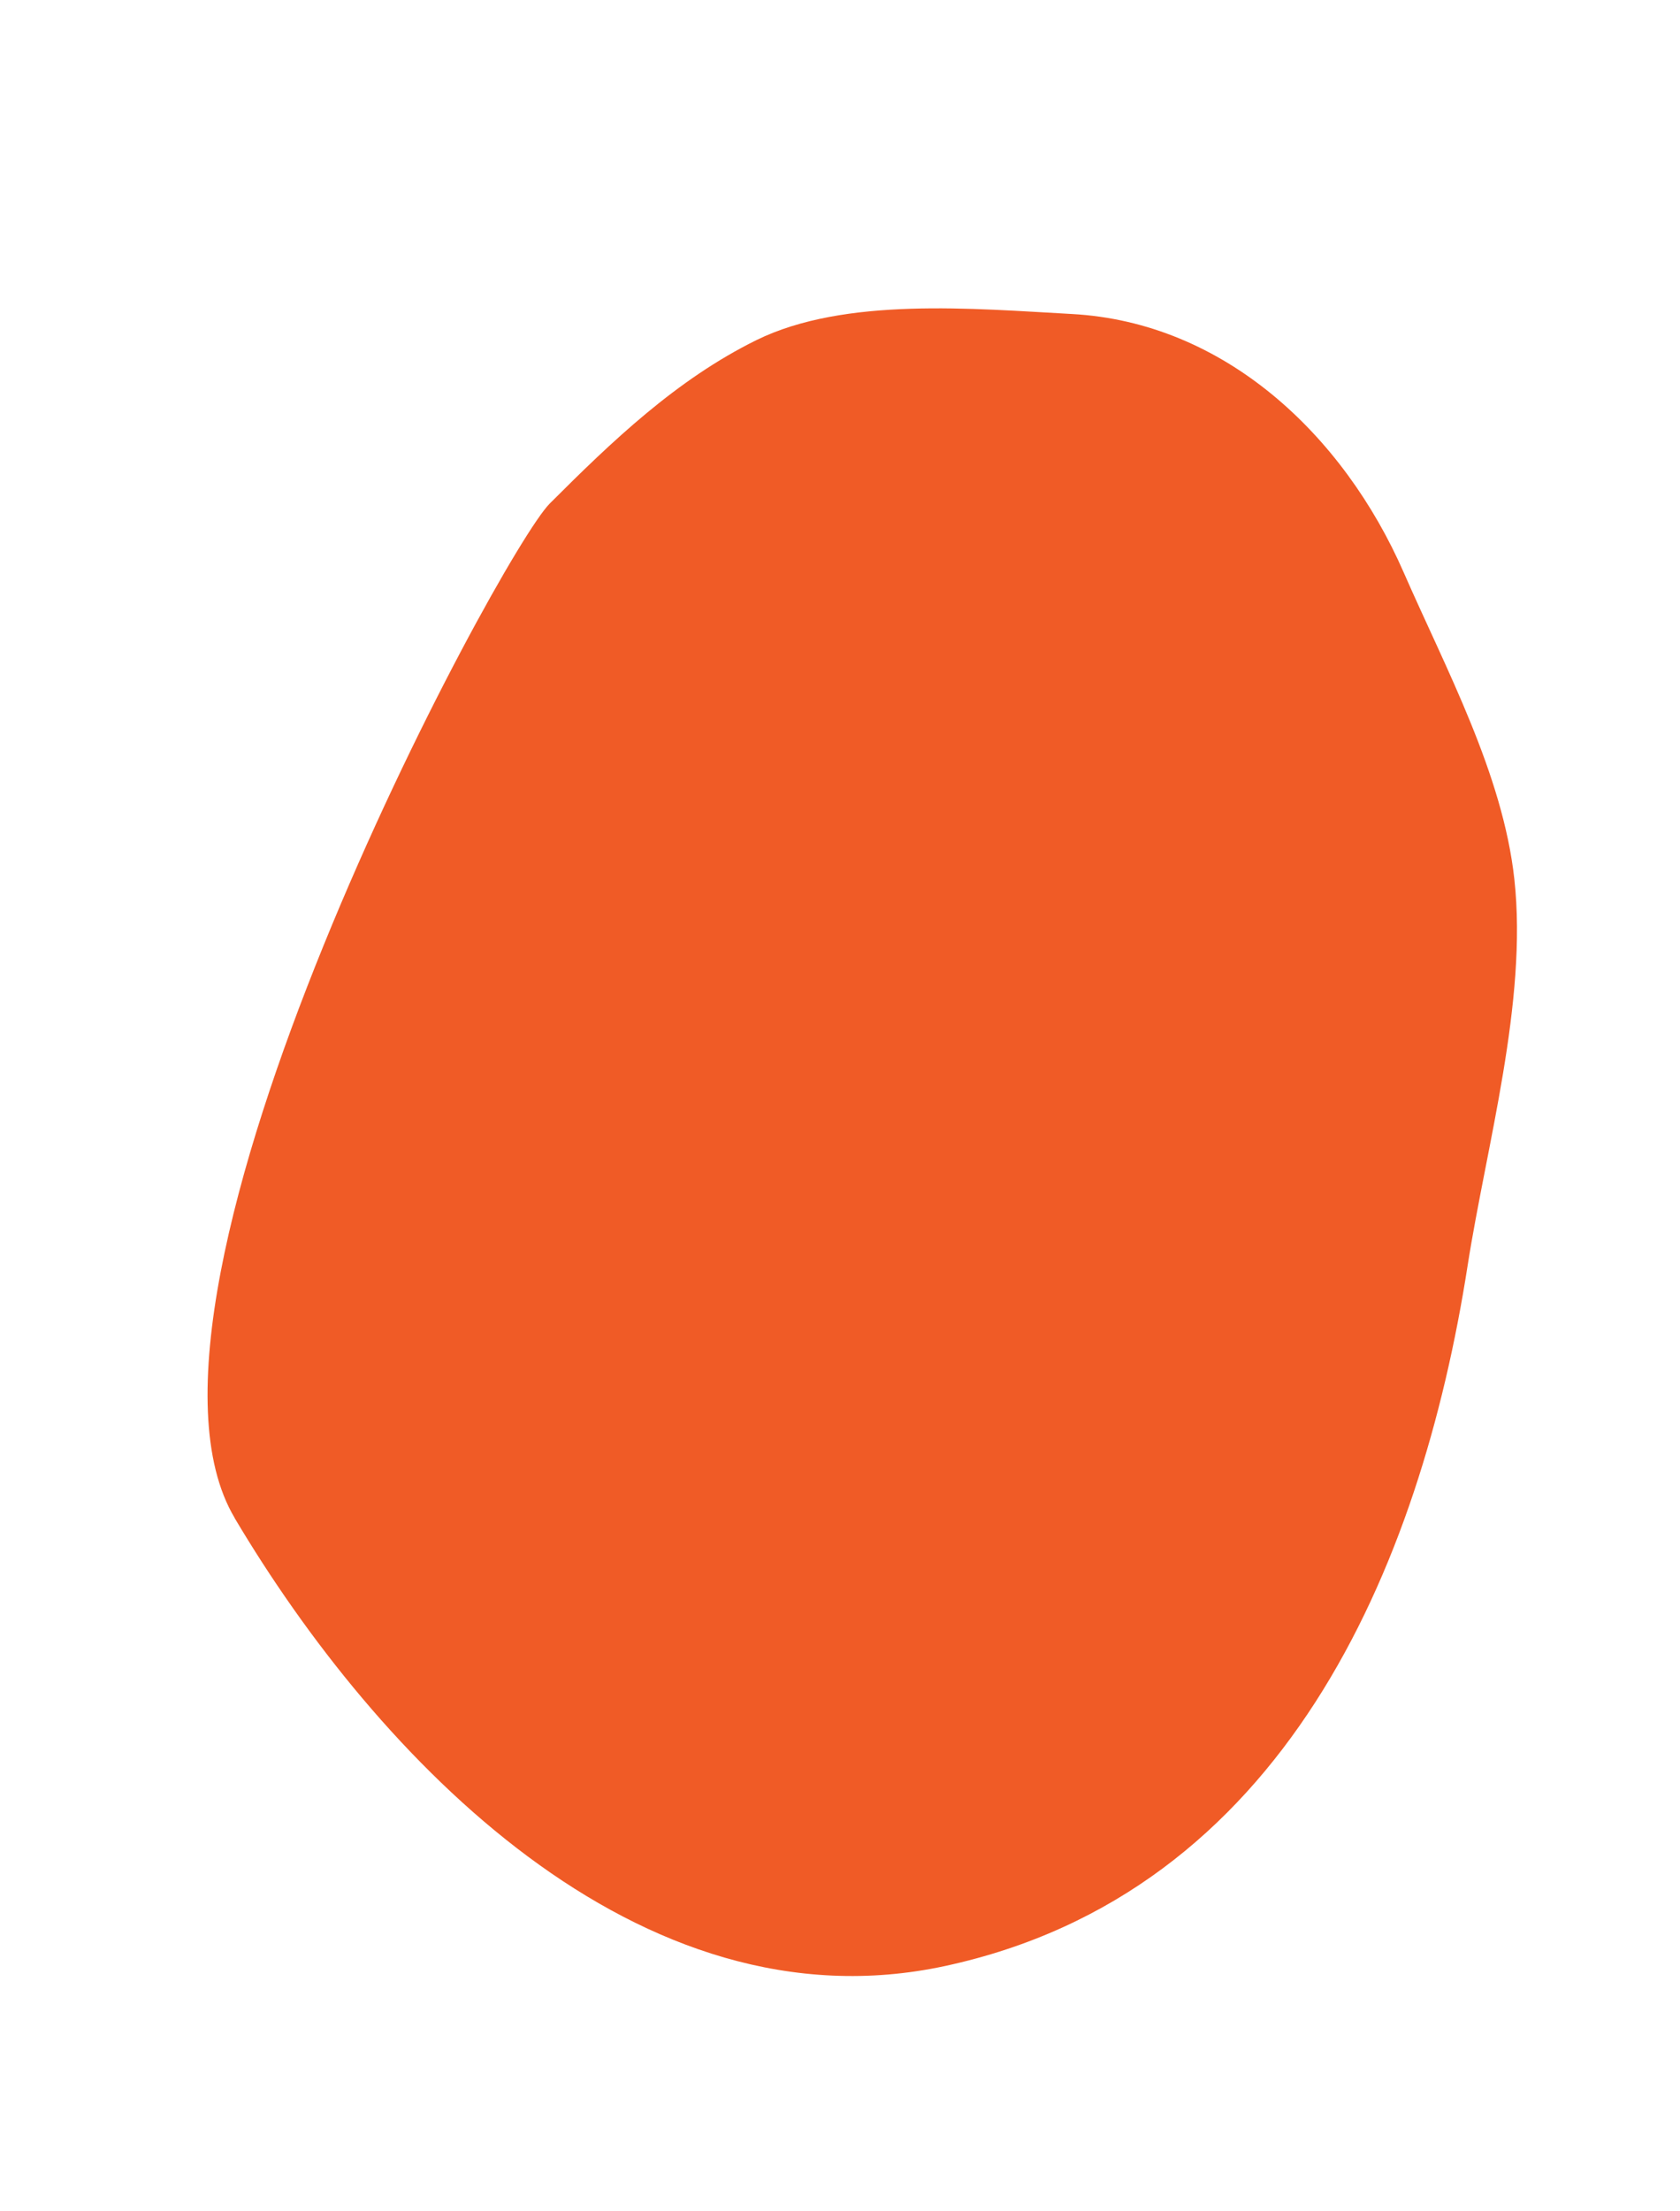 <?xml version="1.0" encoding="UTF-8"?> <svg xmlns="http://www.w3.org/2000/svg" id="Layer_1" width="114" height="150" version="1.1" viewBox="0 0 114 150"><path d="M15.92,102.97c9.65,16.25,27.38,34.88,48.21,30.39,22.94-4.95,32.26-26.96,35.46-47.52,1.27-8.12,4.08-17.89,3.17-26.2-.78-7.13-4.65-14.28-7.5-20.79-4.1-9.38-12.2-16.99-22.53-17.55-6.63-.36-15.39-1.18-21.4,1.77-5.42,2.67-9.8,6.86-14.02,11.08-3.39,3.39-30.42,53.62-21.39,68.81Z" style="fill: #f05b26;"></path></svg> 